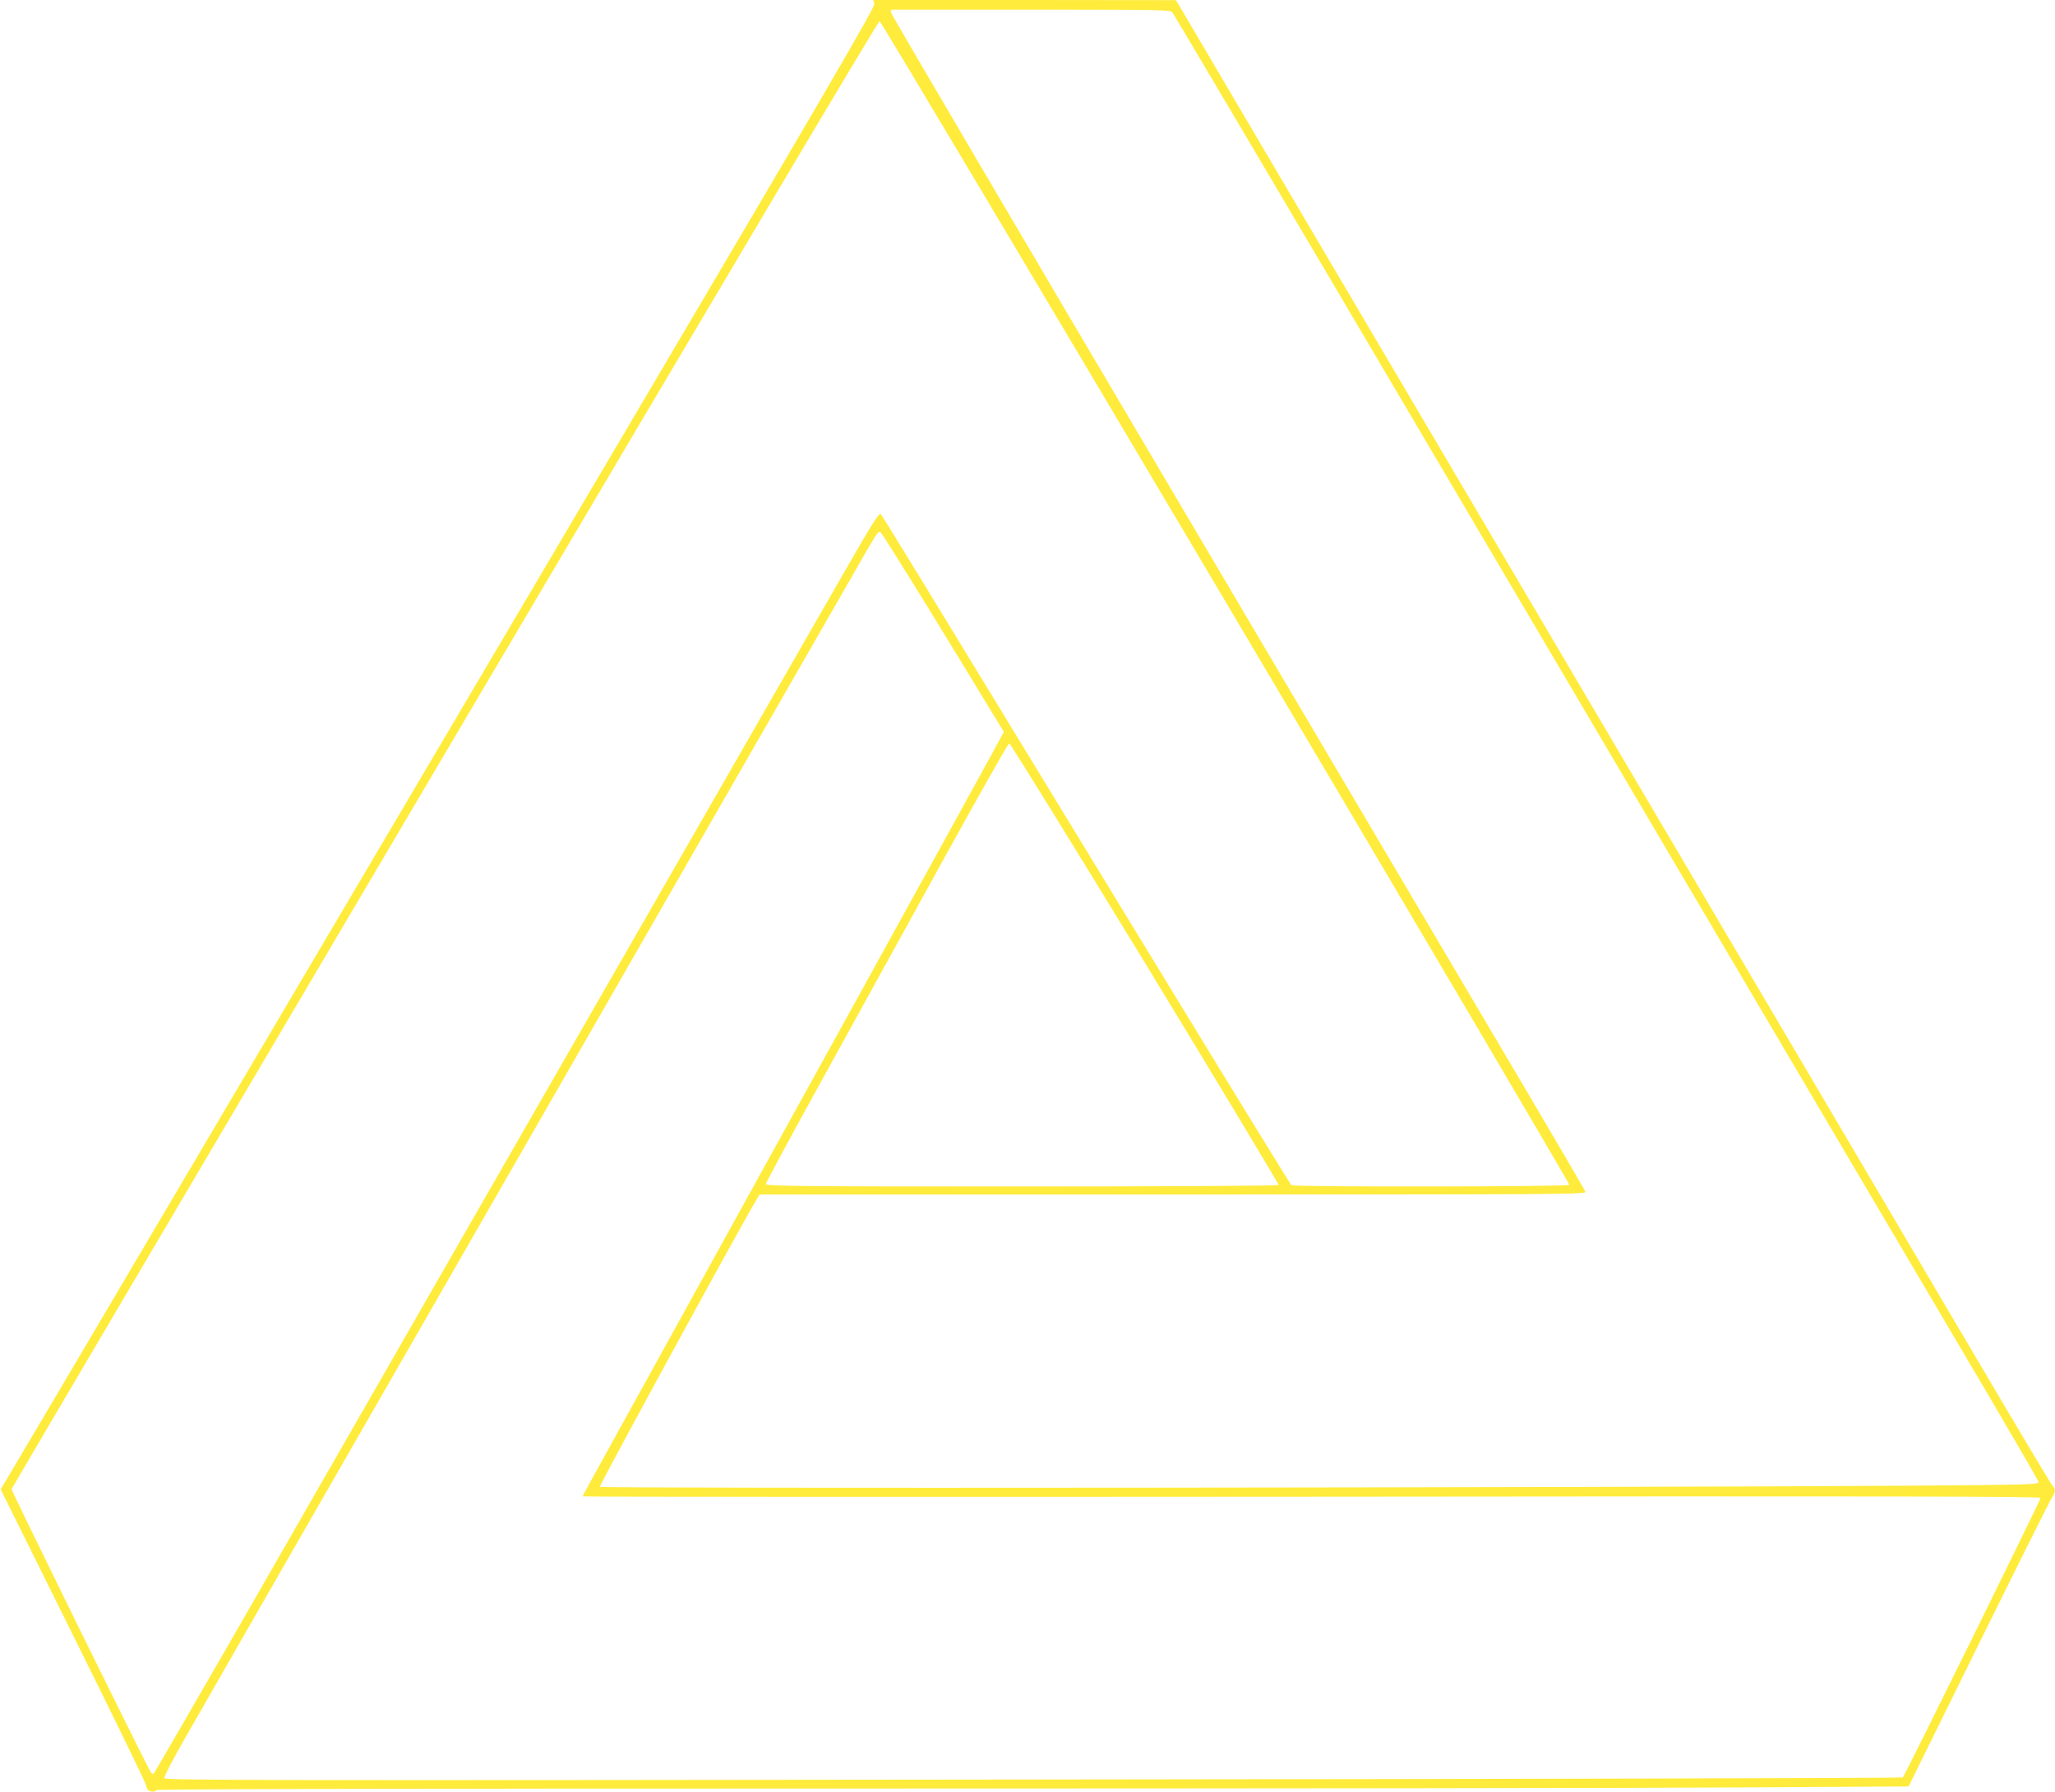 <?xml version="1.0" standalone="no"?>
<!DOCTYPE svg PUBLIC "-//W3C//DTD SVG 20010904//EN"
 "http://www.w3.org/TR/2001/REC-SVG-20010904/DTD/svg10.dtd">
<svg version="1.0" xmlns="http://www.w3.org/2000/svg"
 width="1280pt" height="1116pt" viewBox="0 0 1280 1116"
 preserveAspectRatio="xMidYMid meet">
<g transform="translate(0,1116) scale(0.1,-0.1)"
fill="#ffeb3b" stroke="none">
<path d="M5446 11136 c5 -20 -306 -553 -1684 -2888 -929 -1575 -2138 -3623
-2687 -4553 -548 -929 -1014 -1717 -1034 -1750 l-37 -61 453 -913 c249 -502
453 -921 453 -930 0 -9 5 -22 12 -29 15 -15 48 -16 48 -2 0 7 1481 10 4423 10
2433 0 4890 3 5459 7 l1036 6 437 886 c240 487 445 898 456 913 22 32 24 57 5
72 -8 6 -236 389 -508 851 -447 759 -959 1627 -3525 5980 -432 732 -929 1576
-1106 1877 l-322 547 -943 1 -942 0 6 -24z m1856 -53 c9 -10 712 -1199 1563
-2643 1750 -2968 3085 -5233 3528 -5983 164 -280 301 -516 304 -526 4 -18 -31
-19 -849 -25 -1777 -12 -8105 -18 -8112 -7 -5 8 883 1636 976 1789 l20 32
2575 0 c2448 0 2575 1 2568 17 -3 10 -183 317 -399 683 -216 366 -1186 2008
-2156 3650 -970 1642 -1766 2995 -1768 3008 l-4 22 869 0 c816 0 871 -1 885
-17z m335 -3676 c1179 -1990 2141 -3622 2138 -3627 -7 -12 -1714 -14 -1731 -2
-6 4 -395 637 -864 1407 -1481 2431 -1682 2760 -1694 2773 -10 10 -54 -59
-218 -345 -113 -197 -579 -1008 -1035 -1803 -457 -795 -980 -1706 -1163 -2025
-337 -587 -646 -1126 -1584 -2760 -285 -495 -522 -904 -527 -910 -7 -7 -14 -3
-22 10 -50 89 -867 1750 -865 1760 2 7 1216 2067 2698 4579 1802 3053 2700
4565 2709 4564 8 -2 979 -1631 2158 -3621z m-1865 -18 c153 -249 324 -529 379
-621 l102 -167 -70 -128 c-128 -236 -1585 -2877 -2263 -4103 -278 -502 -290
-524 -290 -530 0 -3 2043 -4 4540 -2 3664 4 4540 2 4540 -8 0 -14 -846 -1731
-858 -1741 -4 -4 -2440 -10 -5415 -13 -4823 -6 -5408 -5 -5413 8 -4 9 53 118
139 268 80 139 300 523 489 853 475 826 1526 2657 1901 3310 170 297 439 765
597 1040 394 686 874 1522 1108 1930 211 369 210 367 225 362 6 -2 135 -208
289 -458z m1362 -2230 c459 -755 833 -1376 830 -1380 -3 -5 -708 -9 -1600 -9
-1392 0 -1594 2 -1594 15 0 8 163 310 363 672 199 362 538 976 752 1365 215
390 395 708 401 708 7 0 388 -617 848 -1371z"/>
</g>
</svg>
